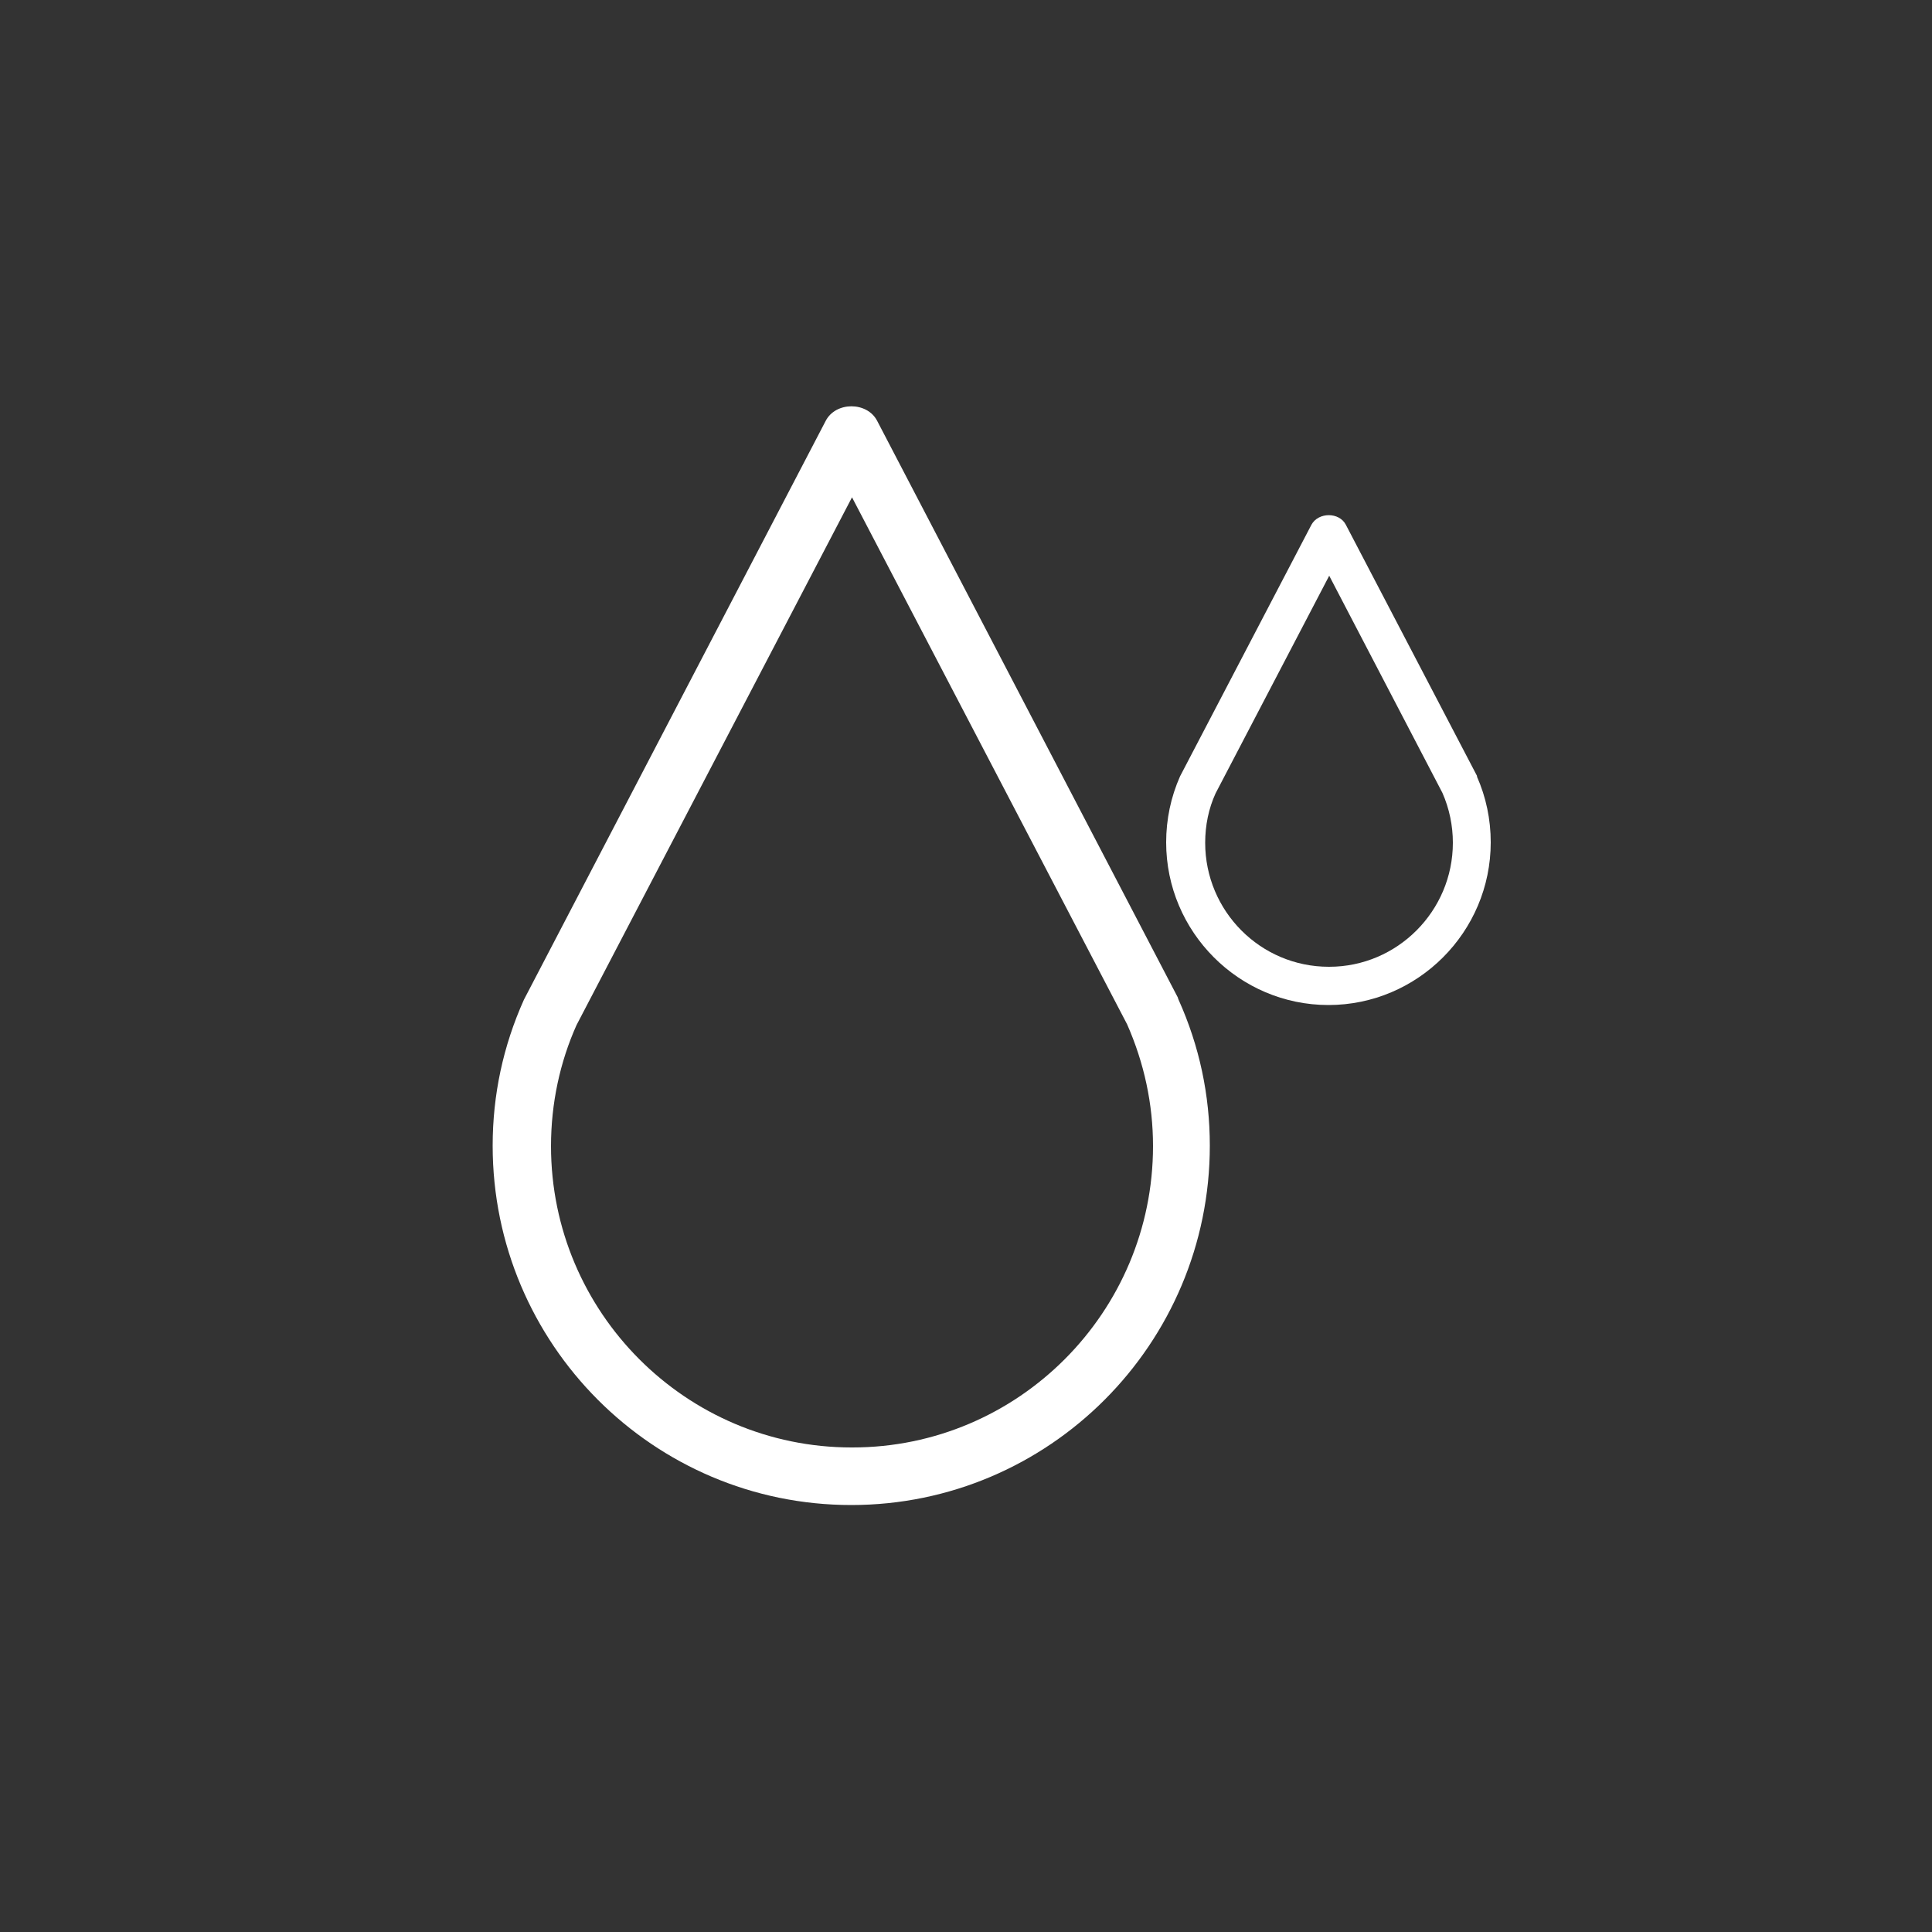 <?xml version="1.0" encoding="UTF-8"?>
<svg xmlns="http://www.w3.org/2000/svg" id="Icons" viewBox="0 0 50 50">
  <rect x="0" y="0" width="50" height="50" fill="#333333" stroke="none"/>
  <path d="M30.49,25.83l-7.79-14.94c-.26-.5-1.07-.5-1.33,0l-7.81,14.98c-.54,1.2-.81,2.47-.81,3.78,0,5.13,4.16,9.3,9.28,9.3s9.28-4.17,9.28-9.3c0-1.31-.27-2.58-.81-3.78,0-.01-.01-.03-.02-.04ZM22.04,37.46c-4.29,0-7.78-3.5-7.78-7.8,0-1.1.23-2.17.66-3.13l7.13-13.66,7.12,13.64c.44,1,.67,2.06.67,3.15,0,4.3-3.49,7.8-7.78,7.8Z" fill="#fff"></path>
  <path d="M38.23,20.09l-3.4-6.51c-.17-.33-.71-.33-.89,0l-3.4,6.51c-.24.54-.36,1.12-.36,1.71,0,2.32,1.89,4.21,4.2,4.21s4.2-1.89,4.2-4.21c0-.59-.12-1.17-.36-1.71ZM34.39,25.02c-1.77,0-3.2-1.44-3.2-3.21,0-.45.09-.89.27-1.28l2.94-5.63,2.93,5.62c.18.41.27.85.27,1.29,0,1.77-1.44,3.21-3.2,3.21Z" fill="#fff"></path>
</svg>
